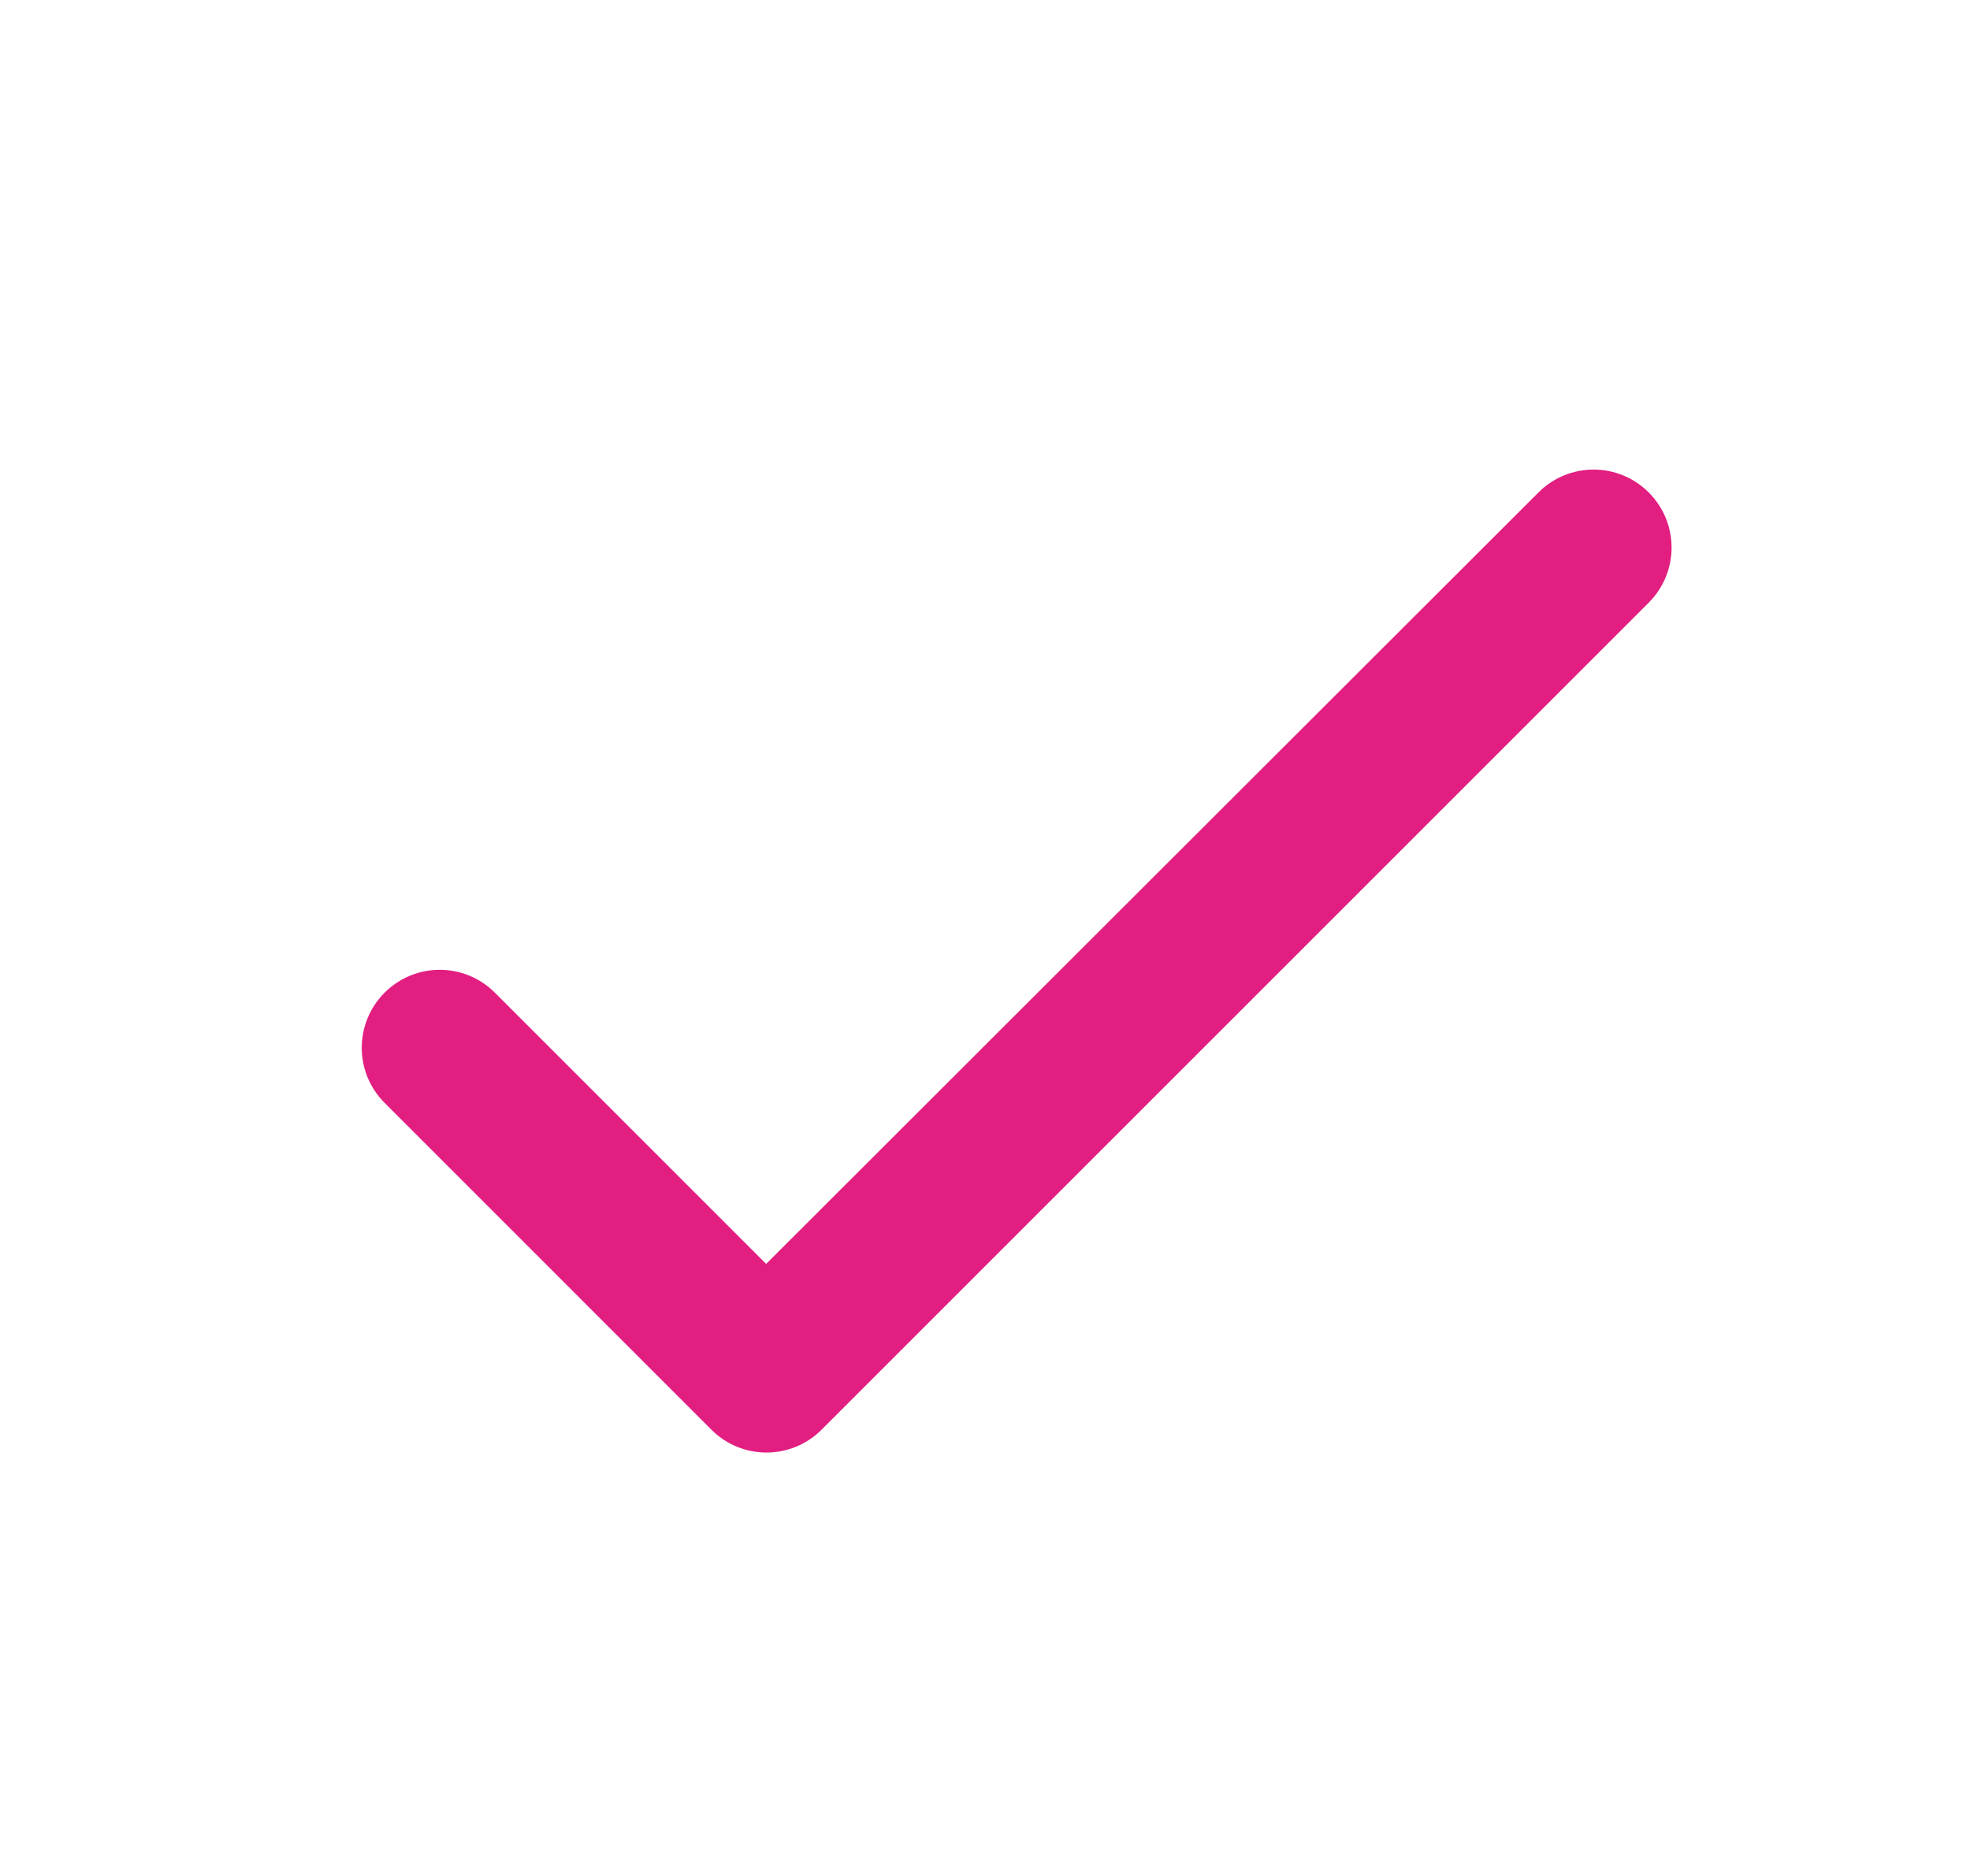 <svg width="21" height="20" viewBox="0 0 21 20" fill="none" xmlns="http://www.w3.org/2000/svg">
<g clip-path="url(#clip0_107_406)">
<path d="M8.167 13.475L5.275 10.583C4.95 10.258 4.425 10.258 4.1 10.583C3.775 10.908 3.775 11.433 4.1 11.758L7.583 15.242C7.908 15.567 8.433 15.567 8.758 15.242L17.575 6.425C17.9 6.1 17.9 5.575 17.575 5.25C17.25 4.925 16.725 4.925 16.4 5.25L8.167 13.475Z" fill="#e21e80"/>
</g>
<defs>
<clipPath id="clip0_107_406">
<rect width="20" height="20" fill="white" transform="translate(0.667)"/>
</clipPath>
</defs>
</svg>
